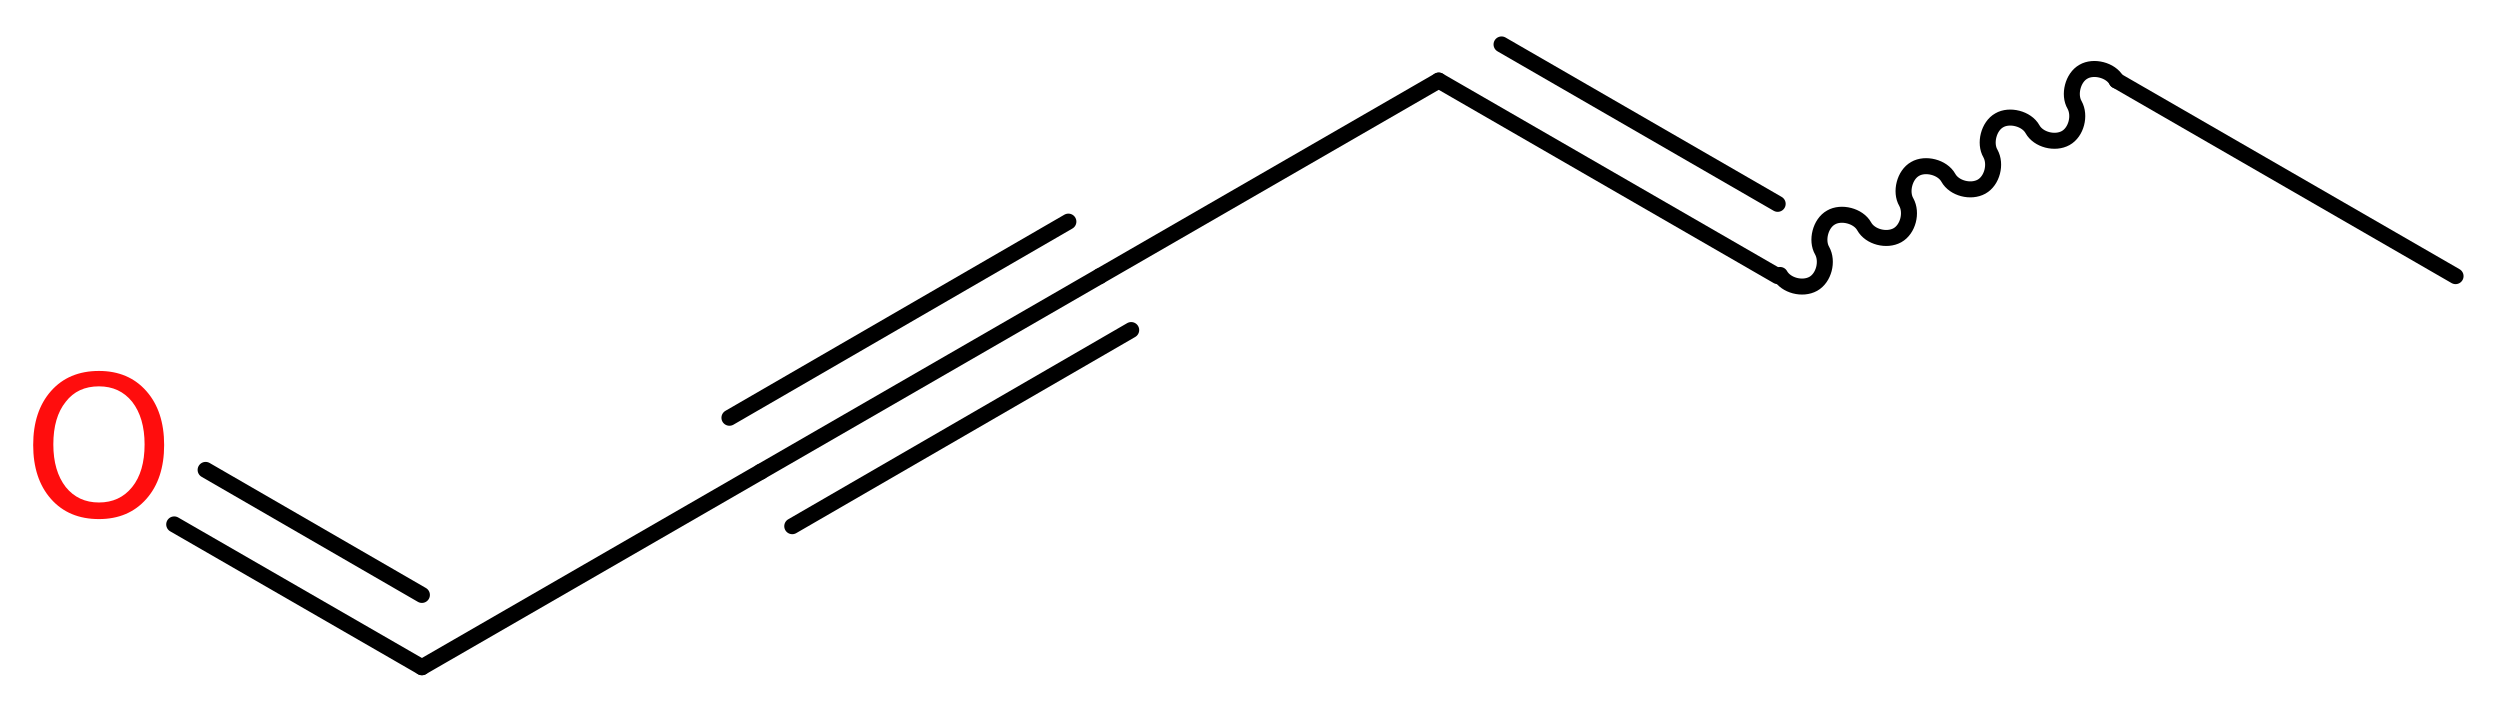 <?xml version='1.0' encoding='UTF-8'?>
<!DOCTYPE svg PUBLIC "-//W3C//DTD SVG 1.1//EN" "http://www.w3.org/Graphics/SVG/1.1/DTD/svg11.dtd">
<svg version='1.2' xmlns='http://www.w3.org/2000/svg' xmlns:xlink='http://www.w3.org/1999/xlink' width='42.19mm' height='12.01mm' viewBox='0 0 42.19 12.01'>
  <desc>Generated by the Chemistry Development Kit (http://github.com/cdk)</desc>
  <g stroke-linecap='round' stroke-linejoin='round' stroke='#000000' stroke-width='.27' fill='#FF0D0D'>
    <rect x='.0' y='.0' width='43.0' height='13.0' fill='#FFFFFF' stroke='none'/>
    <g id='mol1' class='mol'>
      <line id='mol1bnd1' class='bond' x1='41.44' y1='4.66' x2='35.72' y2='1.36'/>
      <path id='mol1bnd2' class='bond' d='M35.72 1.36c-.1 -.18 -.39 -.25 -.56 -.15c-.18 .1 -.25 .39 -.15 .56c.1 .18 .03 .46 -.15 .56c-.18 .1 -.46 .03 -.56 -.15c-.1 -.18 -.39 -.25 -.56 -.15c-.18 .1 -.25 .39 -.15 .56c.1 .18 .03 .46 -.15 .56c-.18 .1 -.46 .03 -.56 -.15c-.1 -.18 -.39 -.25 -.56 -.15c-.18 .1 -.25 .39 -.15 .56c.1 .18 .03 .46 -.15 .56c-.18 .1 -.46 .03 -.56 -.15c-.1 -.18 -.39 -.25 -.56 -.15c-.18 .1 -.25 .39 -.15 .56c.1 .18 .03 .46 -.15 .56c-.18 .1 -.46 .03 -.56 -.15' fill='none' stroke='#000000' stroke-width='.27'/>
      <g id='mol1bnd3' class='bond'>
        <line x1='30.0' y1='4.66' x2='24.28' y2='1.36'/>
        <line x1='30.0' y1='3.44' x2='25.34' y2='.75'/>
      </g>
      <line id='mol1bnd4' class='bond' x1='24.28' y1='1.36' x2='18.56' y2='4.66'/>
      <g id='mol1bnd5' class='bond'>
        <line x1='18.56' y1='4.66' x2='12.84' y2='7.96'/>
        <line x1='19.09' y1='5.57' x2='13.37' y2='8.88'/>
        <line x1='18.03' y1='3.74' x2='12.31' y2='7.05'/>
      </g>
      <line id='mol1bnd6' class='bond' x1='12.84' y1='7.96' x2='7.12' y2='11.26'/>
      <g id='mol1bnd7' class='bond'>
        <line x1='7.12' y1='11.26' x2='2.94' y2='8.85'/>
        <line x1='7.12' y1='10.04' x2='3.47' y2='7.93'/>
      </g>
      <path id='mol1atm8' class='atom' d='M1.67 6.52q-.36 .0 -.56 .26q-.21 .26 -.21 .72q.0 .45 .21 .72q.21 .26 .56 .26q.35 .0 .56 -.26q.21 -.26 .21 -.72q.0 -.45 -.21 -.72q-.21 -.26 -.56 -.26zM1.67 6.26q.5 .0 .8 .34q.3 .34 .3 .91q.0 .57 -.3 .91q-.3 .34 -.8 .34q-.51 .0 -.81 -.34q-.3 -.34 -.3 -.91q.0 -.57 .3 -.91q.3 -.34 .81 -.34z' stroke='none'/>
    </g>
  </g>
</svg>
